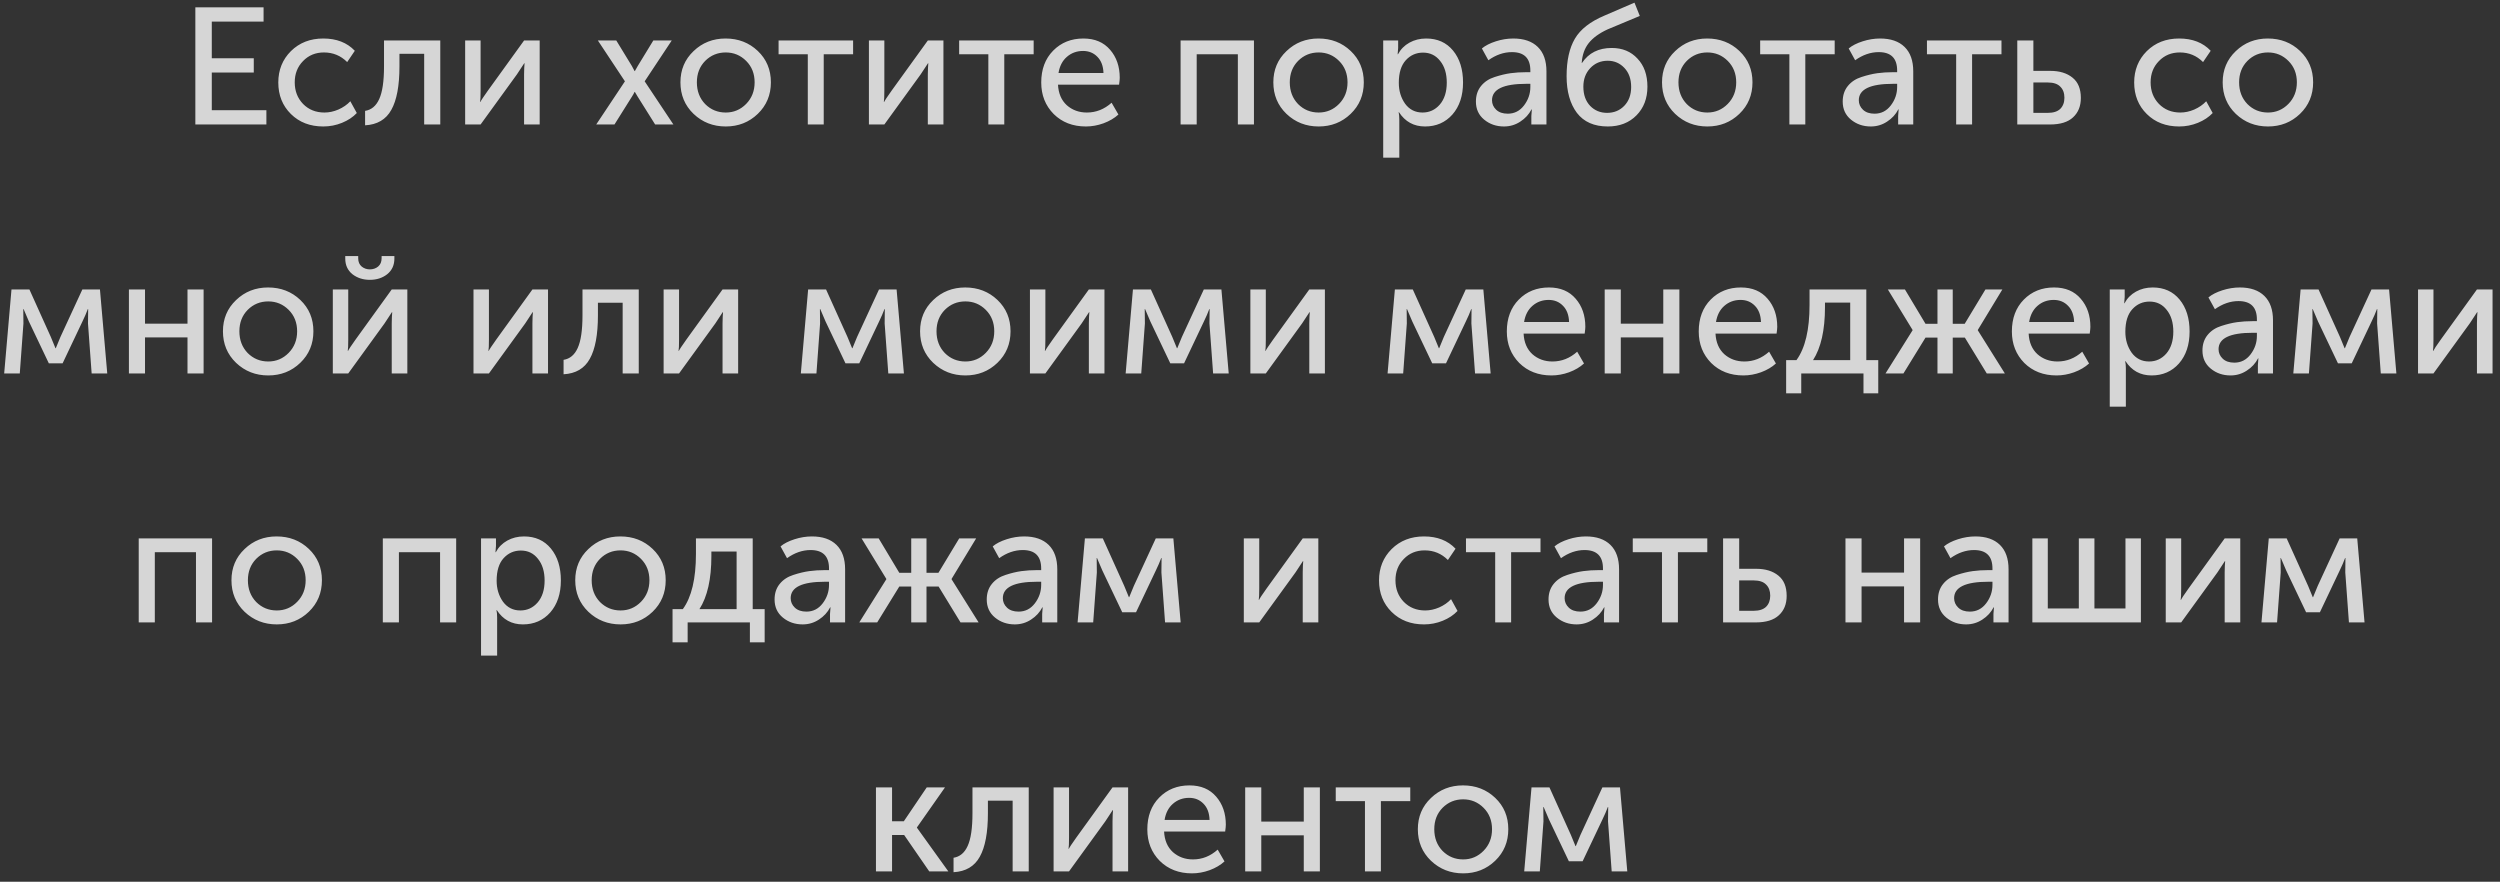 <?xml version="1.0" encoding="UTF-8"?> <svg xmlns="http://www.w3.org/2000/svg" width="241" height="85" viewBox="0 0 241 85" fill="none"><rect x="0" y="0" width="241" height="85" fill="#333333" stroke="none"/> <path opacity="0.8" d="M18.832 12V0.704H25.408V2.08H20.416V5.616H24.464V6.992H20.416V10.624H25.68V12H18.832ZM26.828 7.952C26.828 6.747 27.234 5.739 28.044 4.928C28.866 4.117 29.906 3.712 31.164 3.712C32.444 3.712 33.458 4.107 34.204 4.896L33.468 5.984C32.85 5.365 32.103 5.056 31.228 5.056C30.418 5.056 29.746 5.333 29.212 5.888C28.679 6.432 28.412 7.115 28.412 7.936C28.412 8.768 28.679 9.461 29.212 10.016C29.756 10.571 30.444 10.848 31.276 10.848C31.724 10.848 32.172 10.752 32.62 10.56C33.079 10.357 33.463 10.091 33.772 9.76L34.396 10.896C34.023 11.291 33.548 11.605 32.972 11.84C32.396 12.075 31.794 12.192 31.164 12.192C29.895 12.192 28.855 11.792 28.044 10.992C27.234 10.192 26.828 9.179 26.828 7.952ZM35.195 12.08V10.688C35.803 10.592 36.256 10.213 36.555 9.552C36.864 8.88 37.019 7.829 37.019 6.4V3.904H42.443V12H40.891V5.184H38.507V6.4C38.507 8.267 38.246 9.664 37.723 10.592C37.211 11.52 36.368 12.016 35.195 12.08ZM44.841 12V3.904H46.329V8.736C46.329 9.301 46.313 9.664 46.281 9.824H46.313C46.366 9.696 46.606 9.333 47.033 8.736L50.521 3.904H52.025V12H50.521V7.168C50.521 7.019 50.526 6.811 50.537 6.544C50.558 6.267 50.569 6.117 50.569 6.096H50.537C50.526 6.117 50.291 6.475 49.833 7.168L46.329 12H44.841ZM57.475 12L60.243 7.84L57.635 3.904H59.411L60.915 6.368L61.171 6.848H61.203C61.31 6.667 61.401 6.507 61.475 6.368L62.979 3.904H64.755L62.147 7.84L64.915 12H63.155L61.459 9.296L61.203 8.864H61.171C61.096 9.024 61.017 9.168 60.931 9.296L59.235 12H57.475ZM65.594 7.936C65.594 6.731 66.015 5.728 66.858 4.928C67.701 4.117 68.73 3.712 69.946 3.712C71.172 3.712 72.207 4.112 73.05 4.912C73.892 5.712 74.314 6.72 74.314 7.936C74.314 9.152 73.892 10.165 73.05 10.976C72.207 11.787 71.178 12.192 69.962 12.192C68.746 12.192 67.711 11.787 66.858 10.976C66.015 10.165 65.594 9.152 65.594 7.936ZM67.178 7.936C67.178 8.779 67.445 9.477 67.978 10.032C68.522 10.576 69.183 10.848 69.962 10.848C70.73 10.848 71.386 10.571 71.93 10.016C72.474 9.461 72.746 8.768 72.746 7.936C72.746 7.104 72.474 6.416 71.93 5.872C71.386 5.328 70.73 5.056 69.962 5.056C69.183 5.056 68.522 5.328 67.978 5.872C67.445 6.416 67.178 7.104 67.178 7.936ZM77.871 12V5.232H75.055V3.904H82.239V5.232H79.407V12H77.871ZM83.763 12V3.904H85.251V8.736C85.251 9.301 85.234 9.664 85.203 9.824H85.234C85.288 9.696 85.528 9.333 85.954 8.736L89.442 3.904H90.947V12H89.442V7.168C89.442 7.019 89.448 6.811 89.459 6.544C89.48 6.267 89.49 6.117 89.49 6.096H89.459C89.448 6.117 89.213 6.475 88.754 7.168L85.251 12H83.763ZM95.277 12V5.232H92.461V3.904H99.645V5.232H96.813V12H95.277ZM100.375 7.952C100.375 6.683 100.759 5.659 101.527 4.88C102.295 4.101 103.266 3.712 104.439 3.712C105.538 3.712 106.396 4.075 107.015 4.8C107.634 5.515 107.943 6.416 107.943 7.504C107.943 7.643 107.922 7.861 107.879 8.16H101.991C102.034 9.003 102.316 9.664 102.839 10.144C103.372 10.613 104.018 10.848 104.775 10.848C105.66 10.848 106.455 10.533 107.159 9.904L107.815 11.04C107.431 11.392 106.951 11.675 106.375 11.888C105.81 12.091 105.244 12.192 104.679 12.192C103.42 12.192 102.386 11.792 101.575 10.992C100.775 10.181 100.375 9.168 100.375 7.952ZM102.039 7.04H106.375C106.354 6.368 106.156 5.845 105.783 5.472C105.42 5.099 104.962 4.912 104.407 4.912C103.799 4.912 103.276 5.104 102.839 5.488C102.412 5.861 102.146 6.379 102.039 7.04ZM113.809 12V3.904H120.881V12H119.329V5.232H115.361V12H113.809ZM122.75 7.936C122.75 6.731 123.171 5.728 124.014 4.928C124.857 4.117 125.886 3.712 127.102 3.712C128.329 3.712 129.363 4.112 130.206 4.912C131.049 5.712 131.47 6.72 131.47 7.936C131.47 9.152 131.049 10.165 130.206 10.976C129.363 11.787 128.334 12.192 127.118 12.192C125.902 12.192 124.867 11.787 124.014 10.976C123.171 10.165 122.75 9.152 122.75 7.936ZM124.334 7.936C124.334 8.779 124.601 9.477 125.134 10.032C125.678 10.576 126.339 10.848 127.118 10.848C127.886 10.848 128.542 10.571 129.086 10.016C129.63 9.461 129.902 8.768 129.902 7.936C129.902 7.104 129.63 6.416 129.086 5.872C128.542 5.328 127.886 5.056 127.118 5.056C126.339 5.056 125.678 5.328 125.134 5.872C124.601 6.416 124.334 7.104 124.334 7.936ZM133.341 15.2V3.904H134.781V4.624L134.733 5.232H134.765C135.021 4.752 135.389 4.379 135.869 4.112C136.349 3.845 136.887 3.712 137.485 3.712C138.573 3.712 139.437 4.101 140.077 4.88C140.717 5.659 141.037 6.683 141.037 7.952C141.037 9.232 140.695 10.261 140.013 11.04C139.33 11.808 138.45 12.192 137.373 12.192C136.295 12.192 135.458 11.733 134.861 10.816H134.829C134.871 11.008 134.893 11.243 134.893 11.52V15.2H133.341ZM134.845 7.984C134.845 8.752 135.047 9.424 135.453 10C135.869 10.565 136.429 10.848 137.133 10.848C137.794 10.848 138.349 10.592 138.797 10.08C139.245 9.557 139.469 8.853 139.469 7.968C139.469 7.093 139.255 6.395 138.829 5.872C138.413 5.339 137.863 5.072 137.181 5.072C136.519 5.072 135.965 5.317 135.517 5.808C135.069 6.299 134.845 7.024 134.845 7.984ZM142.278 9.792C142.278 9.195 142.443 8.693 142.774 8.288C143.105 7.883 143.542 7.595 144.086 7.424C144.641 7.243 145.153 7.12 145.622 7.056C146.091 6.992 146.587 6.96 147.11 6.96H147.526V6.8C147.526 5.616 146.934 5.024 145.75 5.024C144.971 5.024 144.214 5.285 143.478 5.808L142.854 4.672C143.185 4.395 143.633 4.165 144.198 3.984C144.763 3.803 145.323 3.712 145.878 3.712C146.902 3.712 147.691 3.984 148.246 4.528C148.801 5.072 149.078 5.856 149.078 6.88V12H147.622V11.184L147.67 10.544H147.638C147.393 11.024 147.03 11.419 146.55 11.728C146.081 12.037 145.558 12.192 144.982 12.192C144.246 12.192 143.611 11.973 143.078 11.536C142.545 11.099 142.278 10.517 142.278 9.792ZM143.83 9.664C143.83 10.016 143.963 10.32 144.23 10.576C144.497 10.832 144.87 10.96 145.35 10.96C145.99 10.96 146.513 10.693 146.918 10.16C147.323 9.627 147.526 9.035 147.526 8.384V8.08H147.126C144.929 8.08 143.83 8.608 143.83 9.664ZM151.02 7.344C151.02 5.84 151.287 4.635 151.82 3.728C152.353 2.821 153.303 2.08 154.668 1.504L157.564 0.256L158.076 1.536L154.972 2.832C154.161 3.205 153.553 3.648 153.148 4.16C152.753 4.661 152.529 5.296 152.476 6.064H152.508C153.148 5.104 154.103 4.624 155.372 4.624C156.396 4.624 157.223 4.965 157.852 5.648C158.492 6.32 158.812 7.221 158.812 8.352C158.812 9.483 158.46 10.405 157.756 11.12C157.052 11.835 156.129 12.192 154.988 12.192C153.676 12.192 152.684 11.755 152.012 10.88C151.351 9.995 151.02 8.816 151.02 7.344ZM152.636 8.352C152.636 9.131 152.855 9.749 153.292 10.208C153.729 10.656 154.273 10.88 154.924 10.88C155.585 10.88 156.135 10.656 156.572 10.208C157.02 9.749 157.244 9.141 157.244 8.384C157.244 7.616 157.025 7.003 156.588 6.544C156.151 6.085 155.617 5.856 154.988 5.856C154.305 5.856 153.74 6.096 153.292 6.576C152.855 7.045 152.636 7.637 152.636 8.352ZM160.219 7.936C160.219 6.731 160.64 5.728 161.483 4.928C162.326 4.117 163.355 3.712 164.571 3.712C165.798 3.712 166.832 4.112 167.675 4.912C168.518 5.712 168.939 6.72 168.939 7.936C168.939 9.152 168.518 10.165 167.675 10.976C166.832 11.787 165.803 12.192 164.587 12.192C163.371 12.192 162.336 11.787 161.483 10.976C160.64 10.165 160.219 9.152 160.219 7.936ZM161.803 7.936C161.803 8.779 162.07 9.477 162.603 10.032C163.147 10.576 163.808 10.848 164.587 10.848C165.355 10.848 166.011 10.571 166.555 10.016C167.099 9.461 167.371 8.768 167.371 7.936C167.371 7.104 167.099 6.416 166.555 5.872C166.011 5.328 165.355 5.056 164.587 5.056C163.808 5.056 163.147 5.328 162.603 5.872C162.07 6.416 161.803 7.104 161.803 7.936ZM172.496 12V5.232H169.68V3.904H176.864V5.232H174.032V12H172.496ZM177.637 9.792C177.637 9.195 177.803 8.693 178.133 8.288C178.464 7.883 178.901 7.595 179.445 7.424C180 7.243 180.512 7.12 180.981 7.056C181.451 6.992 181.947 6.96 182.469 6.96H182.885V6.8C182.885 5.616 182.293 5.024 181.109 5.024C180.331 5.024 179.573 5.285 178.837 5.808L178.213 4.672C178.544 4.395 178.992 4.165 179.557 3.984C180.123 3.803 180.683 3.712 181.237 3.712C182.261 3.712 183.051 3.984 183.605 4.528C184.16 5.072 184.437 5.856 184.437 6.88V12H182.981V11.184L183.029 10.544H182.997C182.752 11.024 182.389 11.419 181.909 11.728C181.44 12.037 180.917 12.192 180.341 12.192C179.605 12.192 178.971 11.973 178.437 11.536C177.904 11.099 177.637 10.517 177.637 9.792ZM179.189 9.664C179.189 10.016 179.323 10.32 179.589 10.576C179.856 10.832 180.229 10.96 180.709 10.96C181.349 10.96 181.872 10.693 182.277 10.16C182.683 9.627 182.885 9.035 182.885 8.384V8.08H182.485C180.288 8.08 179.189 8.608 179.189 9.664ZM188.574 12V5.232H185.758V3.904H192.942V5.232H190.11V12H188.574ZM194.466 12V3.904H196.018V6.832H197.65C198.546 6.832 199.26 7.051 199.794 7.488C200.327 7.915 200.594 8.565 200.594 9.44C200.594 10.229 200.343 10.853 199.842 11.312C199.351 11.771 198.61 12 197.618 12H194.466ZM196.018 10.88H197.41C197.943 10.88 198.343 10.752 198.61 10.496C198.876 10.229 199.01 9.872 199.01 9.424C199.01 8.965 198.876 8.608 198.61 8.352C198.354 8.085 197.954 7.952 197.41 7.952H196.018V10.88ZM205.735 7.952C205.735 6.747 206.14 5.739 206.951 4.928C207.772 4.117 208.812 3.712 210.071 3.712C211.351 3.712 212.364 4.107 213.111 4.896L212.375 5.984C211.756 5.365 211.009 5.056 210.135 5.056C209.324 5.056 208.652 5.333 208.119 5.888C207.585 6.432 207.319 7.115 207.319 7.936C207.319 8.768 207.585 9.461 208.119 10.016C208.663 10.571 209.351 10.848 210.183 10.848C210.631 10.848 211.079 10.752 211.527 10.56C211.985 10.357 212.369 10.091 212.679 9.76L213.303 10.896C212.929 11.291 212.455 11.605 211.879 11.84C211.303 12.075 210.7 12.192 210.071 12.192C208.801 12.192 207.761 11.792 206.951 10.992C206.14 10.192 205.735 9.179 205.735 7.952ZM214.266 7.936C214.266 6.731 214.687 5.728 215.53 4.928C216.372 4.117 217.402 3.712 218.618 3.712C219.844 3.712 220.879 4.112 221.722 4.912C222.564 5.712 222.986 6.72 222.986 7.936C222.986 9.152 222.564 10.165 221.722 10.976C220.879 11.787 219.85 12.192 218.634 12.192C217.418 12.192 216.383 11.787 215.53 10.976C214.687 10.165 214.266 9.152 214.266 7.936ZM215.85 7.936C215.85 8.779 216.116 9.477 216.65 10.032C217.194 10.576 217.855 10.848 218.634 10.848C219.402 10.848 220.058 10.571 220.602 10.016C221.146 9.461 221.418 8.768 221.418 7.936C221.418 7.104 221.146 6.416 220.602 5.872C220.058 5.328 219.402 5.056 218.634 5.056C217.855 5.056 217.194 5.328 216.65 5.872C216.116 6.416 215.85 7.104 215.85 7.936ZM0.403 36L1.107 27.904H2.835L4.899 32.48L5.347 33.568H5.379C5.539 33.173 5.688 32.811 5.827 32.48L7.939 27.904H9.635L10.339 36H8.835L8.483 31.184L8.499 29.792H8.467C8.328 30.165 8.158 30.56 7.955 30.976L6.035 35.024H4.707L2.787 30.992L2.275 29.792H2.243L2.259 31.184L1.907 36H0.403ZM12.427 36V27.904H13.979V31.2H18.075V27.904H19.627V36H18.075V32.528H13.979V36H12.427ZM21.492 31.936C21.492 30.731 21.914 29.728 22.756 28.928C23.599 28.117 24.628 27.712 25.844 27.712C27.071 27.712 28.106 28.112 28.948 28.912C29.791 29.712 30.212 30.72 30.212 31.936C30.212 33.152 29.791 34.165 28.948 34.976C28.106 35.787 27.076 36.192 25.86 36.192C24.644 36.192 23.61 35.787 22.756 34.976C21.914 34.165 21.492 33.152 21.492 31.936ZM23.076 31.936C23.076 32.779 23.343 33.477 23.876 34.032C24.42 34.576 25.082 34.848 25.86 34.848C26.628 34.848 27.284 34.571 27.828 34.016C28.372 33.461 28.644 32.768 28.644 31.936C28.644 31.104 28.372 30.416 27.828 29.872C27.284 29.328 26.628 29.056 25.86 29.056C25.082 29.056 24.42 29.328 23.876 29.872C23.343 30.416 23.076 31.104 23.076 31.936ZM35.651 26.976C35 26.976 34.44 26.795 33.971 26.432C33.512 26.059 33.283 25.557 33.283 24.928V24.688H34.531V24.912C34.531 25.243 34.643 25.504 34.867 25.696C35.091 25.877 35.352 25.968 35.651 25.968C35.96 25.968 36.227 25.877 36.451 25.696C36.675 25.504 36.787 25.237 36.787 24.896V24.688H38.019V24.928C38.019 25.557 37.789 26.059 37.331 26.432C36.872 26.795 36.312 26.976 35.651 26.976ZM32.083 36V27.904H33.571V32.736C33.571 33.301 33.555 33.664 33.523 33.824H33.555C33.608 33.696 33.848 33.333 34.275 32.736L37.763 27.904H39.267V36H37.763V31.168C37.763 31.019 37.768 30.811 37.779 30.544C37.8 30.267 37.811 30.117 37.811 30.096H37.779C37.768 30.117 37.533 30.475 37.075 31.168L33.571 36H32.083ZM45.645 36V27.904H47.133V32.736C47.133 33.301 47.117 33.664 47.085 33.824H47.117C47.171 33.696 47.411 33.333 47.837 32.736L51.325 27.904H52.829V36H51.325V31.168C51.325 31.019 51.331 30.811 51.341 30.544C51.363 30.267 51.373 30.117 51.373 30.096H51.341C51.331 30.117 51.096 30.475 50.637 31.168L47.133 36H45.645ZM54.328 36.08V34.688C54.936 34.592 55.389 34.213 55.688 33.552C55.997 32.88 56.152 31.829 56.152 30.4V27.904H61.576V36H60.024V29.184H57.64V30.4C57.64 32.267 57.379 33.664 56.856 34.592C56.344 35.52 55.501 36.016 54.328 36.08ZM63.973 36V27.904H65.461V32.736C65.461 33.301 65.445 33.664 65.413 33.824H65.445C65.499 33.696 65.739 33.333 66.165 32.736L69.653 27.904H71.157V36H69.653V31.168C69.653 31.019 69.659 30.811 69.669 30.544C69.691 30.267 69.701 30.117 69.701 30.096H69.669C69.659 30.117 69.424 30.475 68.965 31.168L65.461 36H63.973ZM77.2 36L77.904 27.904H79.632L81.696 32.48L82.144 33.568H82.176C82.336 33.173 82.485 32.811 82.624 32.48L84.736 27.904H86.432L87.136 36H85.632L85.28 31.184L85.296 29.792H85.264C85.125 30.165 84.955 30.56 84.752 30.976L82.832 35.024H81.504L79.584 30.992L79.072 29.792H79.04L79.056 31.184L78.704 36H77.2ZM88.695 31.936C88.695 30.731 89.117 29.728 89.959 28.928C90.802 28.117 91.831 27.712 93.047 27.712C94.274 27.712 95.309 28.112 96.151 28.912C96.994 29.712 97.415 30.72 97.415 31.936C97.415 33.152 96.994 34.165 96.151 34.976C95.309 35.787 94.279 36.192 93.063 36.192C91.847 36.192 90.813 35.787 89.959 34.976C89.117 34.165 88.695 33.152 88.695 31.936ZM90.279 31.936C90.279 32.779 90.546 33.477 91.079 34.032C91.623 34.576 92.285 34.848 93.063 34.848C93.831 34.848 94.487 34.571 95.031 34.016C95.575 33.461 95.847 32.768 95.847 31.936C95.847 31.104 95.575 30.416 95.031 29.872C94.487 29.328 93.831 29.056 93.063 29.056C92.285 29.056 91.623 29.328 91.079 29.872C90.546 30.416 90.279 31.104 90.279 31.936ZM99.286 36V27.904H100.774V32.736C100.774 33.301 100.758 33.664 100.726 33.824H100.758C100.811 33.696 101.051 33.333 101.478 32.736L104.966 27.904H106.47V36H104.966V31.168C104.966 31.019 104.971 30.811 104.982 30.544C105.003 30.267 105.014 30.117 105.014 30.096H104.982C104.971 30.117 104.737 30.475 104.278 31.168L100.774 36H99.286ZM108.512 36L109.216 27.904H110.944L113.008 32.48L113.456 33.568H113.488C113.648 33.173 113.798 32.811 113.936 32.48L116.048 27.904H117.744L118.448 36H116.944L116.592 31.184L116.608 29.792H116.576C116.438 30.165 116.267 30.56 116.064 30.976L114.144 35.024H112.816L110.896 30.992L110.384 29.792H110.352L110.368 31.184L110.016 36H108.512ZM120.536 36V27.904H122.024V32.736C122.024 33.301 122.008 33.664 121.976 33.824H122.008C122.061 33.696 122.301 33.333 122.728 32.736L126.216 27.904H127.72V36H126.216V31.168C126.216 31.019 126.221 30.811 126.232 30.544C126.253 30.267 126.264 30.117 126.264 30.096H126.232C126.221 30.117 125.987 30.475 125.528 31.168L122.024 36H120.536ZM133.762 36L134.466 27.904H136.194L138.258 32.48L138.706 33.568H138.738C138.898 33.173 139.048 32.811 139.186 32.48L141.298 27.904H142.994L143.698 36H142.194L141.842 31.184L141.858 29.792H141.826C141.688 30.165 141.517 30.56 141.314 30.976L139.394 35.024H138.066L136.146 30.992L135.634 29.792H135.602L135.618 31.184L135.266 36H133.762ZM145.258 31.952C145.258 30.683 145.642 29.659 146.41 28.88C147.178 28.101 148.149 27.712 149.322 27.712C150.421 27.712 151.279 28.075 151.898 28.8C152.517 29.515 152.826 30.416 152.826 31.504C152.826 31.643 152.805 31.861 152.762 32.16H146.874C146.917 33.003 147.199 33.664 147.722 34.144C148.255 34.613 148.901 34.848 149.658 34.848C150.543 34.848 151.338 34.533 152.042 33.904L152.698 35.04C152.314 35.392 151.834 35.675 151.258 35.888C150.693 36.091 150.127 36.192 149.562 36.192C148.303 36.192 147.269 35.792 146.458 34.992C145.658 34.181 145.258 33.168 145.258 31.952ZM146.922 31.04H151.258C151.237 30.368 151.039 29.845 150.666 29.472C150.303 29.099 149.845 28.912 149.29 28.912C148.682 28.912 148.159 29.104 147.722 29.488C147.295 29.861 147.029 30.379 146.922 31.04ZM154.692 36V27.904H156.244V31.2H160.34V27.904H161.892V36H160.34V32.528H156.244V36H154.692ZM163.758 31.952C163.758 30.683 164.142 29.659 164.91 28.88C165.678 28.101 166.649 27.712 167.822 27.712C168.921 27.712 169.779 28.075 170.398 28.8C171.017 29.515 171.326 30.416 171.326 31.504C171.326 31.643 171.305 31.861 171.262 32.16H165.374C165.417 33.003 165.699 33.664 166.222 34.144C166.755 34.613 167.401 34.848 168.158 34.848C169.043 34.848 169.838 34.533 170.542 33.904L171.198 35.04C170.814 35.392 170.334 35.675 169.758 35.888C169.193 36.091 168.627 36.192 168.062 36.192C166.803 36.192 165.769 35.792 164.958 34.992C164.158 34.181 163.758 33.168 163.758 31.952ZM165.422 31.04H169.758C169.737 30.368 169.539 29.845 169.166 29.472C168.803 29.099 168.345 28.912 167.79 28.912C167.182 28.912 166.659 29.104 166.222 29.488C165.795 29.861 165.529 30.379 165.422 31.04ZM174.776 34.72H178.36V29.168H175.928V29.6C175.928 31.819 175.544 33.525 174.776 34.72ZM172.184 34.72H173.176C174.019 33.568 174.44 31.792 174.44 29.392V27.904H179.912V34.72H181.064V37.92H179.64V36H173.64V37.92H172.184V34.72ZM181.764 36L184.372 31.84V31.808L181.988 27.904H183.636L185.62 31.216H186.772V27.904H188.244V31.216H189.396L191.396 27.904H193.028L190.66 31.808V31.84L193.268 36H191.524L189.412 32.544H188.244V36H186.772V32.544H185.62L183.492 36H181.764ZM193.945 31.952C193.945 30.683 194.329 29.659 195.097 28.88C195.865 28.101 196.836 27.712 198.009 27.712C199.108 27.712 199.967 28.075 200.585 28.8C201.204 29.515 201.513 30.416 201.513 31.504C201.513 31.643 201.492 31.861 201.449 32.16H195.561C195.604 33.003 195.887 33.664 196.409 34.144C196.943 34.613 197.588 34.848 198.345 34.848C199.231 34.848 200.025 34.533 200.729 33.904L201.385 35.04C201.001 35.392 200.521 35.675 199.945 35.888C199.38 36.091 198.815 36.192 198.249 36.192C196.991 36.192 195.956 35.792 195.145 34.992C194.345 34.181 193.945 33.168 193.945 31.952ZM195.609 31.04H199.945C199.924 30.368 199.727 29.845 199.353 29.472C198.991 29.099 198.532 28.912 197.977 28.912C197.369 28.912 196.847 29.104 196.409 29.488C195.983 29.861 195.716 30.379 195.609 31.04ZM203.38 39.2V27.904H204.82V28.624L204.772 29.232H204.804C205.06 28.752 205.428 28.379 205.908 28.112C206.388 27.845 206.926 27.712 207.524 27.712C208.612 27.712 209.476 28.101 210.116 28.88C210.756 29.659 211.076 30.683 211.076 31.952C211.076 33.232 210.734 34.261 210.052 35.04C209.369 35.808 208.489 36.192 207.412 36.192C206.334 36.192 205.497 35.733 204.9 34.816H204.868C204.91 35.008 204.932 35.243 204.932 35.52V39.2H203.38ZM204.884 31.984C204.884 32.752 205.086 33.424 205.492 34C205.908 34.565 206.468 34.848 207.172 34.848C207.833 34.848 208.388 34.592 208.836 34.08C209.284 33.557 209.508 32.853 209.508 31.968C209.508 31.093 209.294 30.395 208.868 29.872C208.452 29.339 207.902 29.072 207.22 29.072C206.558 29.072 206.004 29.317 205.556 29.808C205.108 30.299 204.884 31.024 204.884 31.984ZM212.317 33.792C212.317 33.195 212.482 32.693 212.813 32.288C213.144 31.883 213.581 31.595 214.125 31.424C214.68 31.243 215.192 31.12 215.661 31.056C216.13 30.992 216.626 30.96 217.149 30.96H217.565V30.8C217.565 29.616 216.973 29.024 215.789 29.024C215.01 29.024 214.253 29.285 213.517 29.808L212.893 28.672C213.224 28.395 213.672 28.165 214.237 27.984C214.802 27.803 215.362 27.712 215.917 27.712C216.941 27.712 217.73 27.984 218.285 28.528C218.84 29.072 219.117 29.856 219.117 30.88V36H217.661V35.184L217.709 34.544H217.677C217.432 35.024 217.069 35.419 216.589 35.728C216.12 36.037 215.597 36.192 215.021 36.192C214.285 36.192 213.65 35.973 213.117 35.536C212.584 35.099 212.317 34.517 212.317 33.792ZM213.869 33.664C213.869 34.016 214.002 34.32 214.269 34.576C214.536 34.832 214.909 34.96 215.389 34.96C216.029 34.96 216.552 34.693 216.957 34.16C217.362 33.627 217.565 33.035 217.565 32.384V32.08H217.165C214.968 32.08 213.869 32.608 213.869 33.664ZM221.075 36L221.779 27.904H223.507L225.571 32.48L226.019 33.568H226.051C226.211 33.173 226.36 32.811 226.499 32.48L228.611 27.904H230.307L231.011 36H229.507L229.155 31.184L229.171 29.792H229.139C229 30.165 228.83 30.56 228.627 30.976L226.707 35.024H225.379L223.459 30.992L222.947 29.792H222.915L222.931 31.184L222.579 36H221.075ZM233.098 36V27.904H234.586V32.736C234.586 33.301 234.57 33.664 234.538 33.824H234.57C234.624 33.696 234.864 33.333 235.29 32.736L238.778 27.904H240.282V36H238.778V31.168C238.778 31.019 238.784 30.811 238.794 30.544C238.816 30.267 238.826 30.117 238.826 30.096H238.794C238.784 30.117 238.549 30.475 238.09 31.168L234.586 36H233.098ZM13.372 60V51.904H20.444V60H18.892V53.232H14.924V60H13.372ZM22.313 55.936C22.313 54.731 22.734 53.728 23.577 52.928C24.419 52.117 25.449 51.712 26.665 51.712C27.891 51.712 28.926 52.112 29.769 52.912C30.611 53.712 31.033 54.72 31.033 55.936C31.033 57.152 30.611 58.165 29.769 58.976C28.926 59.787 27.897 60.192 26.681 60.192C25.465 60.192 24.43 59.787 23.577 58.976C22.734 58.165 22.313 57.152 22.313 55.936ZM23.897 55.936C23.897 56.779 24.163 57.477 24.697 58.032C25.241 58.576 25.902 58.848 26.681 58.848C27.449 58.848 28.105 58.571 28.649 58.016C29.193 57.461 29.465 56.768 29.465 55.936C29.465 55.104 29.193 54.416 28.649 53.872C28.105 53.328 27.449 53.056 26.681 53.056C25.902 53.056 25.241 53.328 24.697 53.872C24.163 54.416 23.897 55.104 23.897 55.936ZM36.903 60V51.904H43.975V60H42.423V53.232H38.455V60H36.903ZM46.372 63.2V51.904H47.812V52.624L47.764 53.232H47.796C48.052 52.752 48.42 52.379 48.9 52.112C49.38 51.845 49.919 51.712 50.516 51.712C51.604 51.712 52.468 52.101 53.108 52.88C53.748 53.659 54.068 54.683 54.068 55.952C54.068 57.232 53.727 58.261 53.044 59.04C52.361 59.808 51.481 60.192 50.404 60.192C49.327 60.192 48.489 59.733 47.892 58.816H47.86C47.903 59.008 47.924 59.243 47.924 59.52V63.2H46.372ZM47.876 55.984C47.876 56.752 48.078 57.424 48.484 58C48.9 58.565 49.46 58.848 50.164 58.848C50.825 58.848 51.38 58.592 51.828 58.08C52.276 57.557 52.5 56.853 52.5 55.968C52.5 55.093 52.286 54.395 51.86 53.872C51.444 53.339 50.895 53.072 50.212 53.072C49.55 53.072 48.996 53.317 48.548 53.808C48.1 54.299 47.876 55.024 47.876 55.984ZM55.453 55.936C55.453 54.731 55.875 53.728 56.717 52.928C57.56 52.117 58.589 51.712 59.805 51.712C61.032 51.712 62.067 52.112 62.909 52.912C63.752 53.712 64.173 54.72 64.173 55.936C64.173 57.152 63.752 58.165 62.909 58.976C62.067 59.787 61.037 60.192 59.821 60.192C58.605 60.192 57.571 59.787 56.717 58.976C55.875 58.165 55.453 57.152 55.453 55.936ZM57.037 55.936C57.037 56.779 57.304 57.477 57.837 58.032C58.381 58.576 59.043 58.848 59.821 58.848C60.589 58.848 61.245 58.571 61.789 58.016C62.333 57.461 62.605 56.768 62.605 55.936C62.605 55.104 62.333 54.416 61.789 53.872C61.245 53.328 60.589 53.056 59.821 53.056C59.043 53.056 58.381 53.328 57.837 53.872C57.304 54.416 57.037 55.104 57.037 55.936ZM67.425 58.72H71.009V53.168H68.577V53.6C68.577 55.819 68.193 57.525 67.425 58.72ZM64.833 58.72H65.825C66.667 57.568 67.089 55.792 67.089 53.392V51.904H72.561V58.72H73.713V61.92H72.289V60H66.289V61.92H64.833V58.72ZM74.669 57.792C74.669 57.195 74.834 56.693 75.165 56.288C75.495 55.883 75.933 55.595 76.477 55.424C77.031 55.243 77.543 55.12 78.013 55.056C78.482 54.992 78.978 54.96 79.501 54.96H79.917V54.8C79.917 53.616 79.325 53.024 78.141 53.024C77.362 53.024 76.605 53.285 75.869 53.808L75.245 52.672C75.575 52.395 76.023 52.165 76.589 51.984C77.154 51.803 77.714 51.712 78.269 51.712C79.293 51.712 80.082 51.984 80.637 52.528C81.191 53.072 81.469 53.856 81.469 54.88V60H80.013V59.184L80.061 58.544H80.029C79.783 59.024 79.421 59.419 78.941 59.728C78.471 60.037 77.949 60.192 77.373 60.192C76.637 60.192 76.002 59.973 75.469 59.536C74.935 59.099 74.669 58.517 74.669 57.792ZM76.221 57.664C76.221 58.016 76.354 58.32 76.621 58.576C76.887 58.832 77.261 58.96 77.741 58.96C78.381 58.96 78.903 58.693 79.309 58.16C79.714 57.627 79.917 57.035 79.917 56.384V56.08H79.517C77.319 56.08 76.221 56.608 76.221 57.664ZM82.835 60L85.442 55.84V55.808L83.058 51.904H84.707L86.691 55.216H87.843V51.904H89.314V55.216H90.466L92.466 51.904H94.099L91.731 55.808V55.84L94.338 60H92.594L90.483 56.544H89.314V60H87.843V56.544H86.691L84.562 60H82.835ZM95.122 57.792C95.122 57.195 95.287 56.693 95.618 56.288C95.948 55.883 96.386 55.595 96.93 55.424C97.484 55.243 97.996 55.12 98.466 55.056C98.935 54.992 99.431 54.96 99.954 54.96H100.37V54.8C100.37 53.616 99.778 53.024 98.594 53.024C97.815 53.024 97.058 53.285 96.322 53.808L95.698 52.672C96.028 52.395 96.476 52.165 97.042 51.984C97.607 51.803 98.167 51.712 98.722 51.712C99.746 51.712 100.535 51.984 101.09 52.528C101.644 53.072 101.922 53.856 101.922 54.88V60H100.466V59.184L100.514 58.544H100.482C100.236 59.024 99.874 59.419 99.394 59.728C98.924 60.037 98.402 60.192 97.826 60.192C97.09 60.192 96.455 59.973 95.922 59.536C95.388 59.099 95.122 58.517 95.122 57.792ZM96.674 57.664C96.674 58.016 96.807 58.32 97.074 58.576C97.34 58.832 97.714 58.96 98.194 58.96C98.834 58.96 99.356 58.693 99.762 58.16C100.167 57.627 100.37 57.035 100.37 56.384V56.08H99.97C97.772 56.08 96.674 56.608 96.674 57.664ZM103.88 60L104.584 51.904H106.312L108.376 56.48L108.824 57.568H108.856C109.016 57.173 109.165 56.811 109.304 56.48L111.416 51.904H113.112L113.816 60H112.312L111.96 55.184L111.976 53.792H111.944C111.805 54.165 111.634 54.56 111.432 54.976L109.512 59.024H108.184L106.264 54.992L105.752 53.792H105.72L105.736 55.184L105.384 60H103.88ZM119.903 60V51.904H121.391V56.736C121.391 57.301 121.375 57.664 121.343 57.824H121.375C121.428 57.696 121.668 57.333 122.095 56.736L125.583 51.904H127.087V60H125.583V55.168C125.583 55.019 125.588 54.811 125.599 54.544C125.62 54.267 125.631 54.117 125.631 54.096H125.599C125.588 54.117 125.354 54.475 124.895 55.168L121.391 60H119.903ZM132.938 55.952C132.938 54.747 133.343 53.739 134.154 52.928C134.975 52.117 136.015 51.712 137.274 51.712C138.554 51.712 139.567 52.107 140.314 52.896L139.578 53.984C138.959 53.365 138.212 53.056 137.338 53.056C136.527 53.056 135.855 53.333 135.322 53.888C134.788 54.432 134.522 55.115 134.522 55.936C134.522 56.768 134.788 57.461 135.322 58.016C135.866 58.571 136.554 58.848 137.386 58.848C137.834 58.848 138.282 58.752 138.73 58.56C139.188 58.357 139.572 58.091 139.882 57.76L140.506 58.896C140.132 59.291 139.658 59.605 139.082 59.84C138.506 60.075 137.903 60.192 137.274 60.192C136.004 60.192 134.964 59.792 134.154 58.992C133.343 58.192 132.938 57.179 132.938 55.952ZM144.136 60V53.232H141.32V51.904H148.504V53.232H145.672V60H144.136ZM149.278 57.792C149.278 57.195 149.443 56.693 149.774 56.288C150.105 55.883 150.542 55.595 151.086 55.424C151.641 55.243 152.153 55.12 152.622 55.056C153.091 54.992 153.587 54.96 154.11 54.96H154.526V54.8C154.526 53.616 153.934 53.024 152.75 53.024C151.971 53.024 151.214 53.285 150.478 53.808L149.854 52.672C150.185 52.395 150.633 52.165 151.198 51.984C151.763 51.803 152.323 51.712 152.878 51.712C153.902 51.712 154.691 51.984 155.246 52.528C155.801 53.072 156.078 53.856 156.078 54.88V60H154.622V59.184L154.67 58.544H154.638C154.393 59.024 154.03 59.419 153.55 59.728C153.081 60.037 152.558 60.192 151.982 60.192C151.246 60.192 150.611 59.973 150.078 59.536C149.545 59.099 149.278 58.517 149.278 57.792ZM150.83 57.664C150.83 58.016 150.963 58.32 151.23 58.576C151.497 58.832 151.87 58.96 152.35 58.96C152.99 58.96 153.513 58.693 153.918 58.16C154.323 57.627 154.526 57.035 154.526 56.384V56.08H154.126C151.929 56.08 150.83 56.608 150.83 57.664ZM160.215 60V53.232H157.399V51.904H164.583V53.232H161.751V60H160.215ZM166.106 60V51.904H167.658V54.832H169.29C170.186 54.832 170.901 55.051 171.434 55.488C171.968 55.915 172.234 56.565 172.234 57.44C172.234 58.229 171.984 58.853 171.482 59.312C170.992 59.771 170.25 60 169.258 60H166.106ZM167.658 58.88H169.05C169.584 58.88 169.984 58.752 170.25 58.496C170.517 58.229 170.65 57.872 170.65 57.424C170.65 56.965 170.517 56.608 170.25 56.352C169.994 56.085 169.594 55.952 169.05 55.952H167.658V58.88ZM177.903 60V51.904H179.455V55.2H183.551V51.904H185.103V60H183.551V56.528H179.455V60H177.903ZM186.825 57.792C186.825 57.195 186.99 56.693 187.321 56.288C187.652 55.883 188.089 55.595 188.633 55.424C189.188 55.243 189.7 55.12 190.169 55.056C190.638 54.992 191.134 54.96 191.657 54.96H192.073V54.8C192.073 53.616 191.481 53.024 190.297 53.024C189.518 53.024 188.761 53.285 188.025 53.808L187.401 52.672C187.732 52.395 188.18 52.165 188.745 51.984C189.31 51.803 189.87 51.712 190.425 51.712C191.449 51.712 192.238 51.984 192.793 52.528C193.348 53.072 193.625 53.856 193.625 54.88V60H192.169V59.184L192.217 58.544H192.185C191.94 59.024 191.577 59.419 191.097 59.728C190.628 60.037 190.105 60.192 189.529 60.192C188.793 60.192 188.158 59.973 187.625 59.536C187.092 59.099 186.825 58.517 186.825 57.792ZM188.377 57.664C188.377 58.016 188.51 58.32 188.777 58.576C189.044 58.832 189.417 58.96 189.897 58.96C190.537 58.96 191.06 58.693 191.465 58.16C191.87 57.627 192.073 57.035 192.073 56.384V56.08H191.673C189.476 56.08 188.377 56.608 188.377 57.664ZM195.919 60V51.904H197.407V58.656H200.399V51.904H201.903V58.656H204.895V51.904H206.383V60H195.919ZM208.778 60V51.904H210.266V56.736C210.266 57.301 210.25 57.664 210.218 57.824H210.25C210.303 57.696 210.543 57.333 210.97 56.736L214.458 51.904H215.962V60H214.458V55.168C214.458 55.019 214.463 54.811 214.474 54.544C214.495 54.267 214.506 54.117 214.506 54.096H214.474C214.463 54.117 214.229 54.475 213.77 55.168L210.266 60H208.778ZM218.005 60L218.709 51.904H220.437L222.501 56.48L222.949 57.568H222.981C223.141 57.173 223.29 56.811 223.429 56.48L225.541 51.904H227.237L227.941 60H226.437L226.085 55.184L226.101 53.792H226.069C225.93 54.165 225.759 54.56 225.557 54.976L223.637 59.024H222.309L220.389 54.992L219.877 53.792H219.845L219.861 55.184L219.509 60H218.005ZM84.442 84V75.904H85.994V79.168H87.13L89.338 75.904H91.098L88.394 79.76V79.792L91.418 84H89.578L87.162 80.496H85.994V84H84.442ZM91.922 84.08V82.688C92.53 82.592 92.983 82.213 93.282 81.552C93.591 80.88 93.746 79.829 93.746 78.4V75.904H99.17V84H97.618V77.184H95.234V78.4C95.234 80.267 94.972 81.664 94.45 82.592C93.938 83.52 93.095 84.016 91.922 84.08ZM101.567 84V75.904H103.055V80.736C103.055 81.301 103.039 81.664 103.007 81.824H103.039C103.093 81.696 103.333 81.333 103.759 80.736L107.247 75.904H108.751V84H107.247V79.168C107.247 79.019 107.253 78.811 107.263 78.544C107.285 78.267 107.295 78.117 107.295 78.096H107.263C107.253 78.117 107.018 78.475 106.559 79.168L103.055 84H101.567ZM110.602 79.952C110.602 78.683 110.986 77.659 111.754 76.88C112.522 76.101 113.492 75.712 114.666 75.712C115.764 75.712 116.623 76.075 117.242 76.8C117.86 77.515 118.17 78.416 118.17 79.504C118.17 79.643 118.148 79.861 118.106 80.16H112.218C112.26 81.003 112.543 81.664 113.066 82.144C113.599 82.613 114.244 82.848 115.002 82.848C115.887 82.848 116.682 82.533 117.386 81.904L118.042 83.04C117.658 83.392 117.178 83.675 116.602 83.888C116.036 84.091 115.471 84.192 114.906 84.192C113.647 84.192 112.612 83.792 111.802 82.992C111.002 82.181 110.602 81.168 110.602 79.952ZM112.266 79.04H116.602C116.58 78.368 116.383 77.845 116.01 77.472C115.647 77.099 115.188 76.912 114.634 76.912C114.026 76.912 113.503 77.104 113.066 77.488C112.639 77.861 112.372 78.379 112.266 79.04ZM120.036 84V75.904H121.588V79.2H125.684V75.904H127.236V84H125.684V80.528H121.588V84H120.036ZM131.582 84V77.232H128.766V75.904H135.95V77.232H133.118V84H131.582ZM136.68 79.936C136.68 78.731 137.101 77.728 137.944 76.928C138.786 76.117 139.816 75.712 141.032 75.712C142.258 75.712 143.293 76.112 144.136 76.912C144.978 77.712 145.4 78.72 145.4 79.936C145.4 81.152 144.978 82.165 144.136 82.976C143.293 83.787 142.264 84.192 141.048 84.192C139.832 84.192 138.797 83.787 137.944 82.976C137.101 82.165 136.68 81.152 136.68 79.936ZM138.264 79.936C138.264 80.779 138.53 81.477 139.064 82.032C139.608 82.576 140.269 82.848 141.048 82.848C141.816 82.848 142.472 82.571 143.016 82.016C143.56 81.461 143.832 80.768 143.832 79.936C143.832 79.104 143.56 78.416 143.016 77.872C142.472 77.328 141.816 77.056 141.048 77.056C140.269 77.056 139.608 77.328 139.064 77.872C138.53 78.416 138.264 79.104 138.264 79.936ZM146.934 84L147.638 75.904H149.366L151.43 80.48L151.878 81.568H151.91C152.07 81.173 152.22 80.811 152.358 80.48L154.47 75.904H156.166L156.87 84H155.366L155.014 79.184L155.03 77.792H154.998C154.86 78.165 154.689 78.56 154.486 78.976L152.566 83.024H151.238L149.318 78.992L148.806 77.792H148.774L148.79 79.184L148.438 84H146.934Z" fill="white"></path> </svg> 